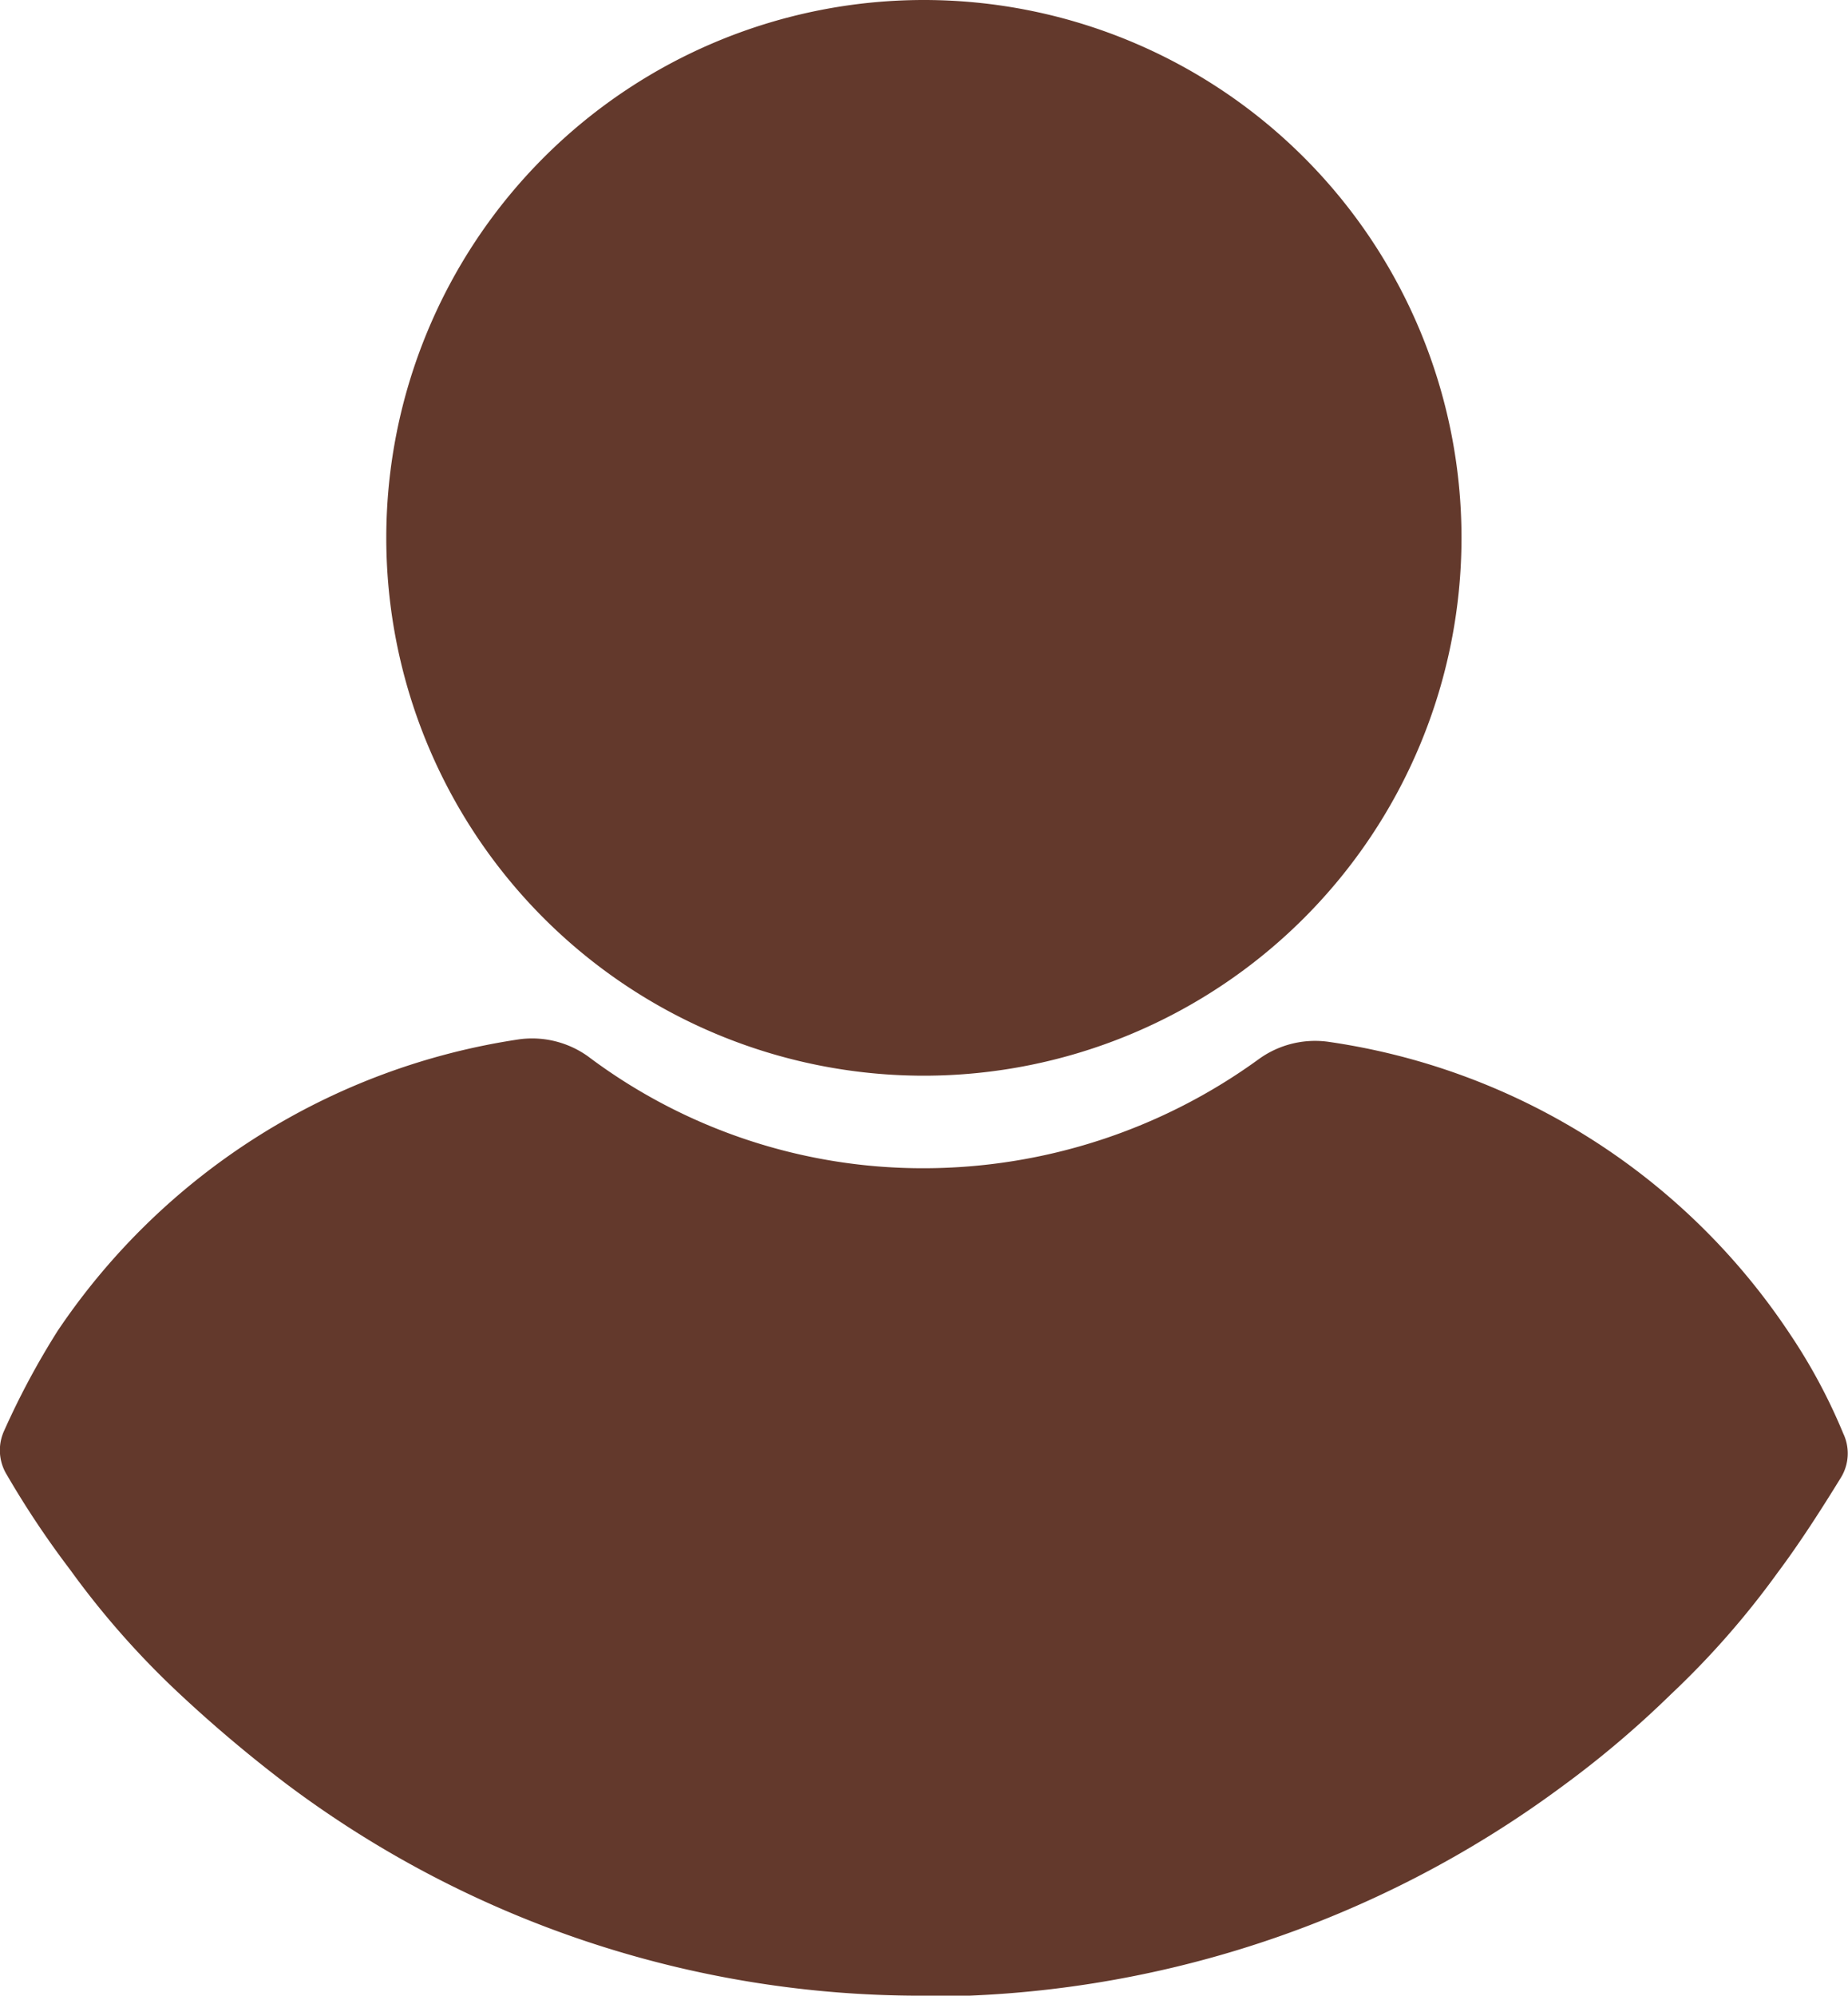 <svg xmlns="http://www.w3.org/2000/svg" width="16.682" height="18.007" viewBox="0 0 16.682 18.007">
  <g id="Group_16448" data-name="Group 16448" transform="translate(-1.46 -0.599)">
    <path id="Path_5940" data-name="Path 5940" d="M231.093,60.106a4.853,4.853,0,1,1,4.853-4.853A4.855,4.855,0,0,1,231.093,60.106Z" transform="translate(-221.293 -49.801)" fill="#63392c"/>
    <path id="Path_5941" data-name="Path 5941" d="M145.648,298.02a9.533,9.533,0,0,1-5.754-1.91,12.366,12.366,0,0,1-.988-.835,7.688,7.688,0,0,1-.966-1.1,8.293,8.293,0,0,1-.571-.856.422.422,0,0,1-.022-.4,7.1,7.1,0,0,1,.483-.9A6.1,6.1,0,0,1,142,289.39a.868.868,0,0,1,.615.154,5.029,5.029,0,0,0,3.03,1.01,5.155,5.155,0,0,0,3.031-.988.868.868,0,0,1,.615-.154,6.028,6.028,0,0,1,4.173,2.635,5.1,5.1,0,0,1,.483.9.418.418,0,0,1-.022.4c-.176.286-.373.593-.571.857a7.69,7.69,0,0,1-.966,1.1,9.024,9.024,0,0,1-.988.835,9.656,9.656,0,0,1-5.754,1.889Z" transform="translate(-135.848 -279.414)" fill="#63392c"/>
  </g>
</svg>
